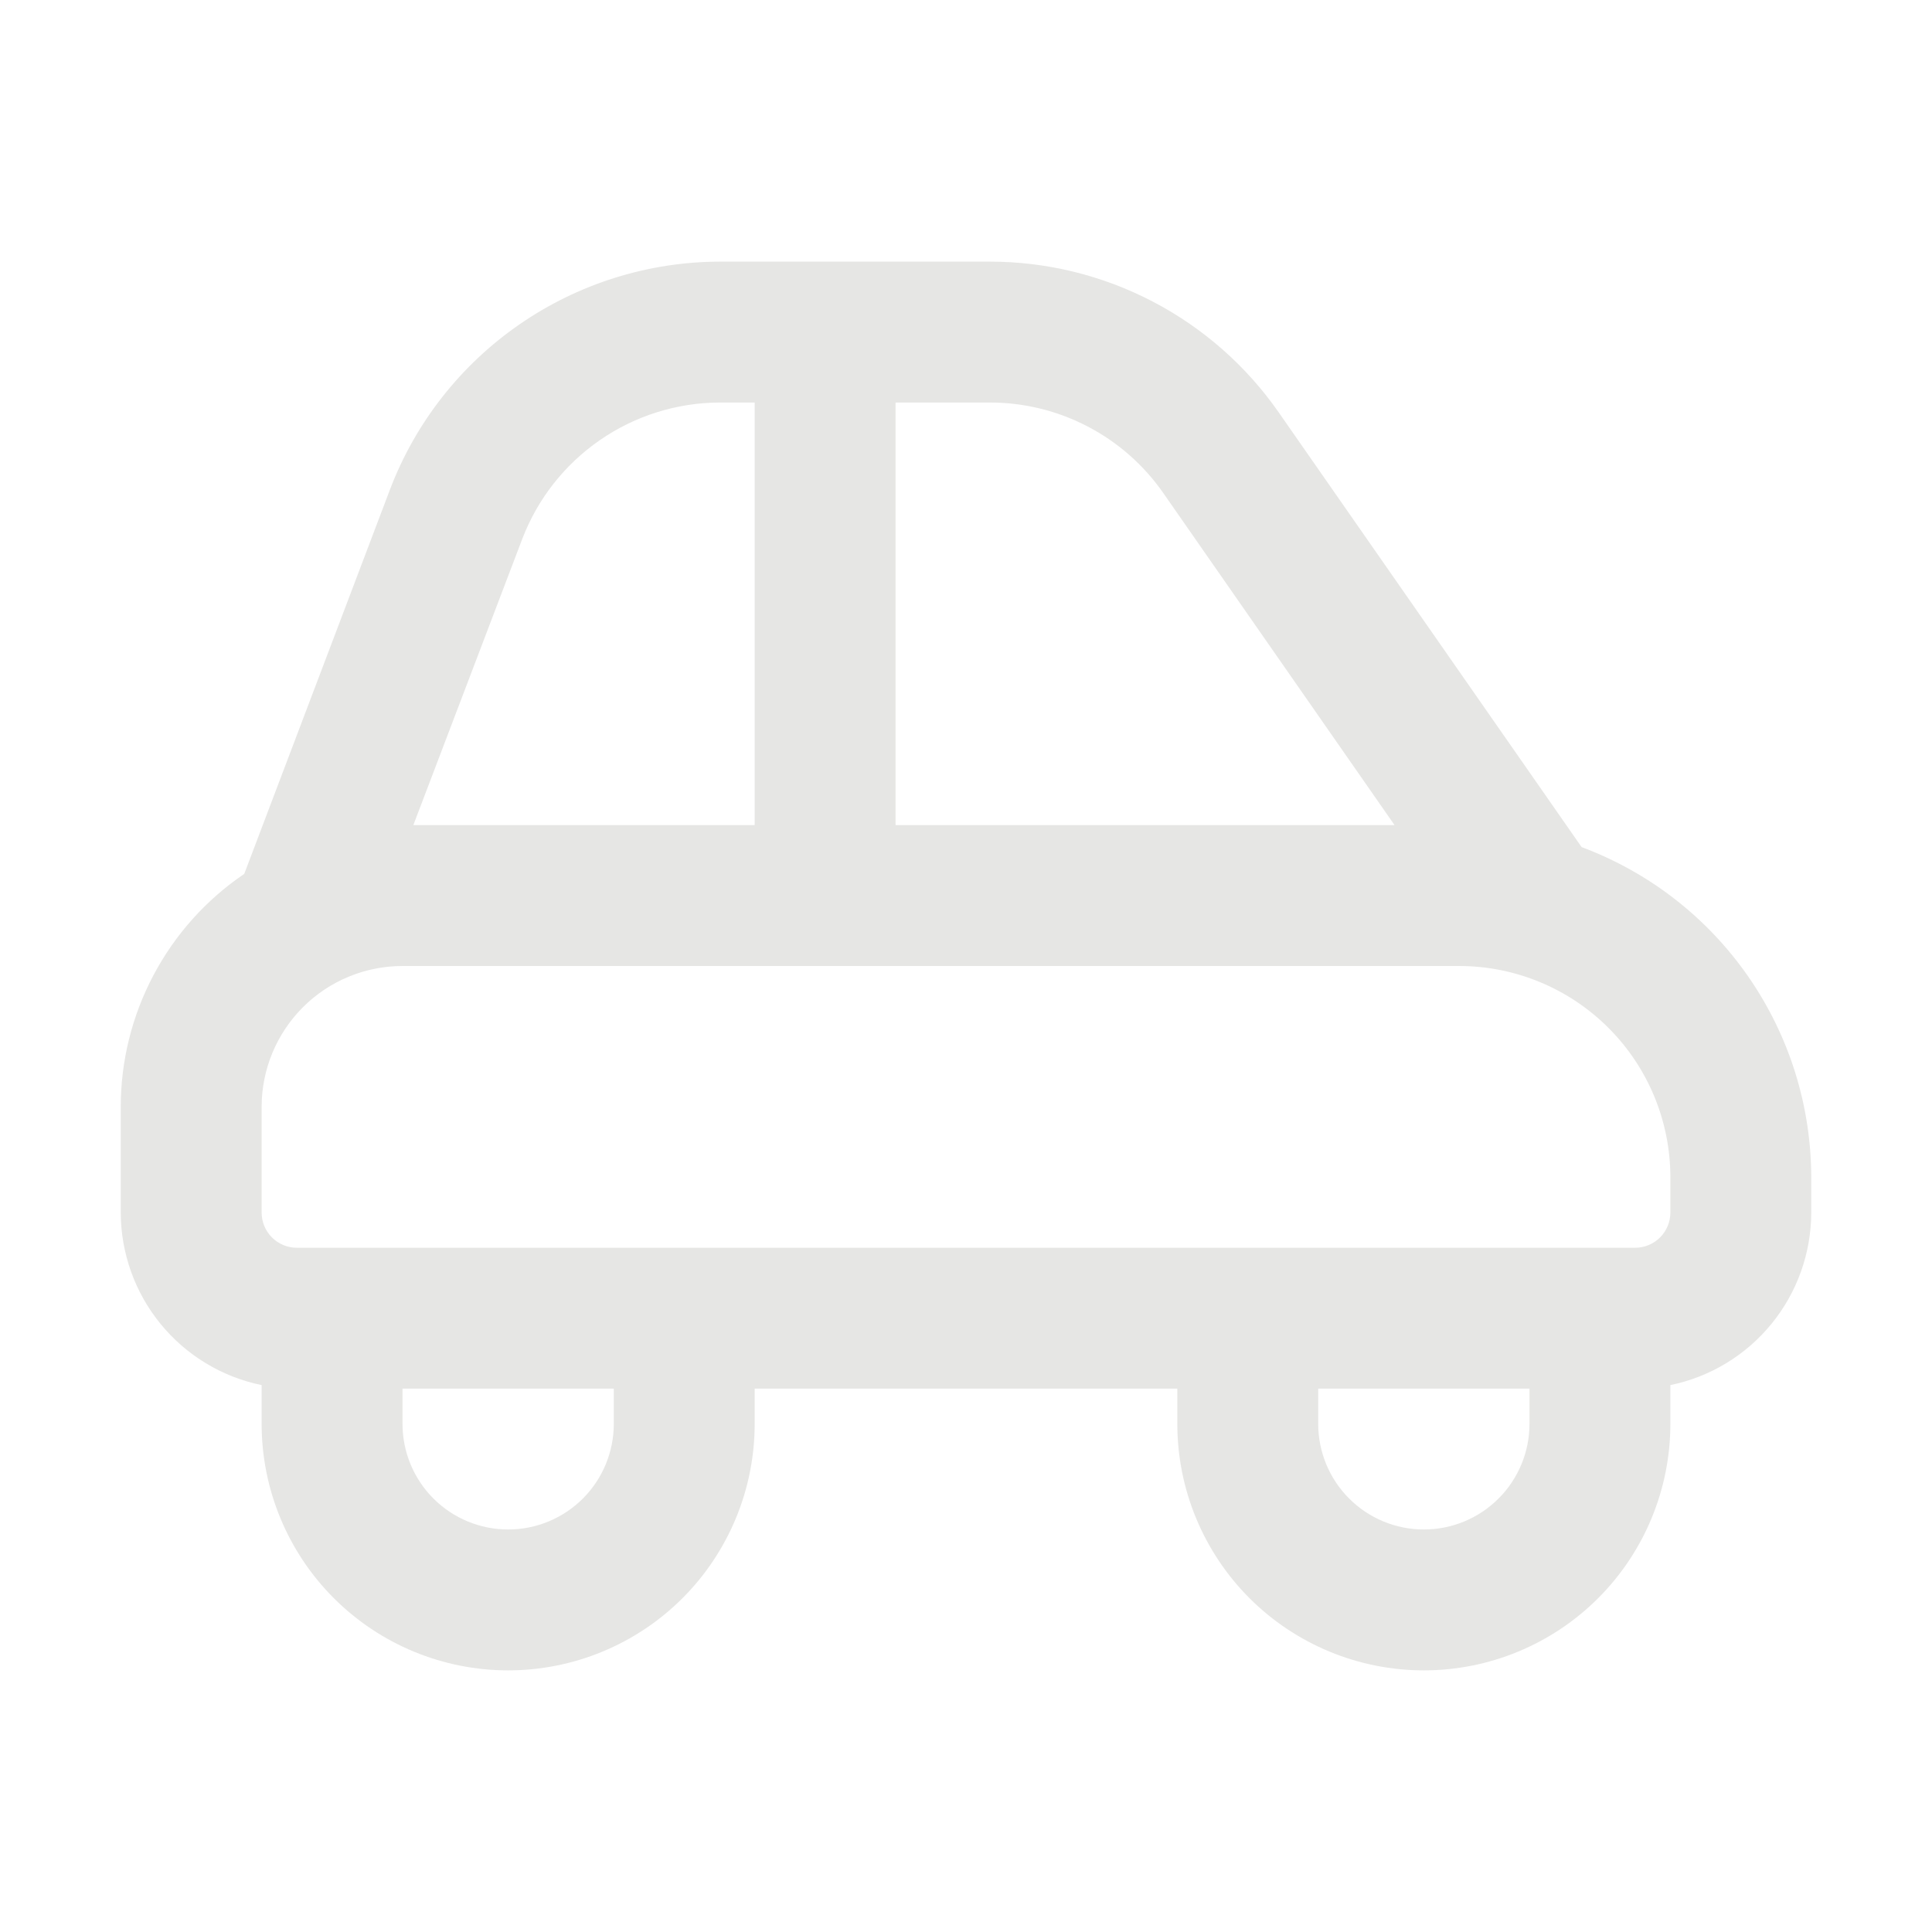 <svg width="50" height="50" viewBox="0 0 50 50" fill="none" xmlns="http://www.w3.org/2000/svg">
<path d="M40.932 21.923L33.094 10.674C32.254 9.468 31.135 8.484 29.832 7.804C28.529 7.125 27.082 6.77 25.613 6.771H18.62C16.771 6.777 14.968 7.343 13.447 8.393C11.926 9.443 10.758 10.929 10.098 12.655L6.321 22.616C5.336 23.284 4.531 24.183 3.974 25.234C3.417 26.285 3.125 27.456 3.125 28.646L3.125 31.38C3.127 32.43 3.49 33.448 4.154 34.261C4.818 35.075 5.742 35.635 6.771 35.846V36.849C6.771 38.541 7.443 40.164 8.64 41.361C9.836 42.557 11.459 43.229 13.151 43.229C14.843 43.229 16.466 42.557 17.663 41.361C18.859 40.164 19.531 38.541 19.531 36.849V35.938H30.469V36.849C30.469 38.541 31.141 40.164 32.337 41.361C33.534 42.557 35.157 43.229 36.849 43.229C38.541 43.229 40.164 42.557 41.36 41.361C42.557 40.164 43.229 38.541 43.229 36.849V35.846C44.258 35.635 45.182 35.075 45.846 34.261C46.51 33.448 46.873 32.43 46.875 31.38V30.469C46.872 28.609 46.302 26.794 45.24 25.267C44.178 23.739 42.675 22.573 40.932 21.923ZM30.104 12.757L36.091 21.354H23.177V10.417H25.613C26.494 10.416 27.363 10.628 28.146 11.036C28.928 11.443 29.6 12.034 30.104 12.757ZM13.516 13.948C13.911 12.913 14.611 12.023 15.521 11.393C16.432 10.762 17.512 10.422 18.62 10.417H19.531V21.354H10.697L13.516 13.948ZM15.885 36.849C15.885 37.574 15.597 38.27 15.085 38.782C14.572 39.295 13.876 39.583 13.151 39.583C12.426 39.583 11.73 39.295 11.217 38.782C10.705 38.27 10.417 37.574 10.417 36.849V35.938H15.885V36.849ZM36.849 39.583C36.124 39.583 35.428 39.295 34.916 38.782C34.403 38.27 34.115 37.574 34.115 36.849V35.938H39.583V36.849C39.583 37.574 39.295 38.27 38.782 38.782C38.27 39.295 37.574 39.583 36.849 39.583ZM43.229 31.38C43.229 31.622 43.133 31.854 42.962 32.025C42.791 32.196 42.559 32.292 42.318 32.292H7.682C7.441 32.292 7.209 32.196 7.038 32.025C6.867 31.854 6.771 31.622 6.771 31.38V28.646C6.771 27.679 7.155 26.752 7.839 26.068C8.522 25.384 9.45 25 10.417 25H37.76C39.211 25 40.602 25.576 41.627 26.602C42.653 27.627 43.229 29.018 43.229 30.469V31.38Z" fill="#E6E6E4"/>
</svg>
